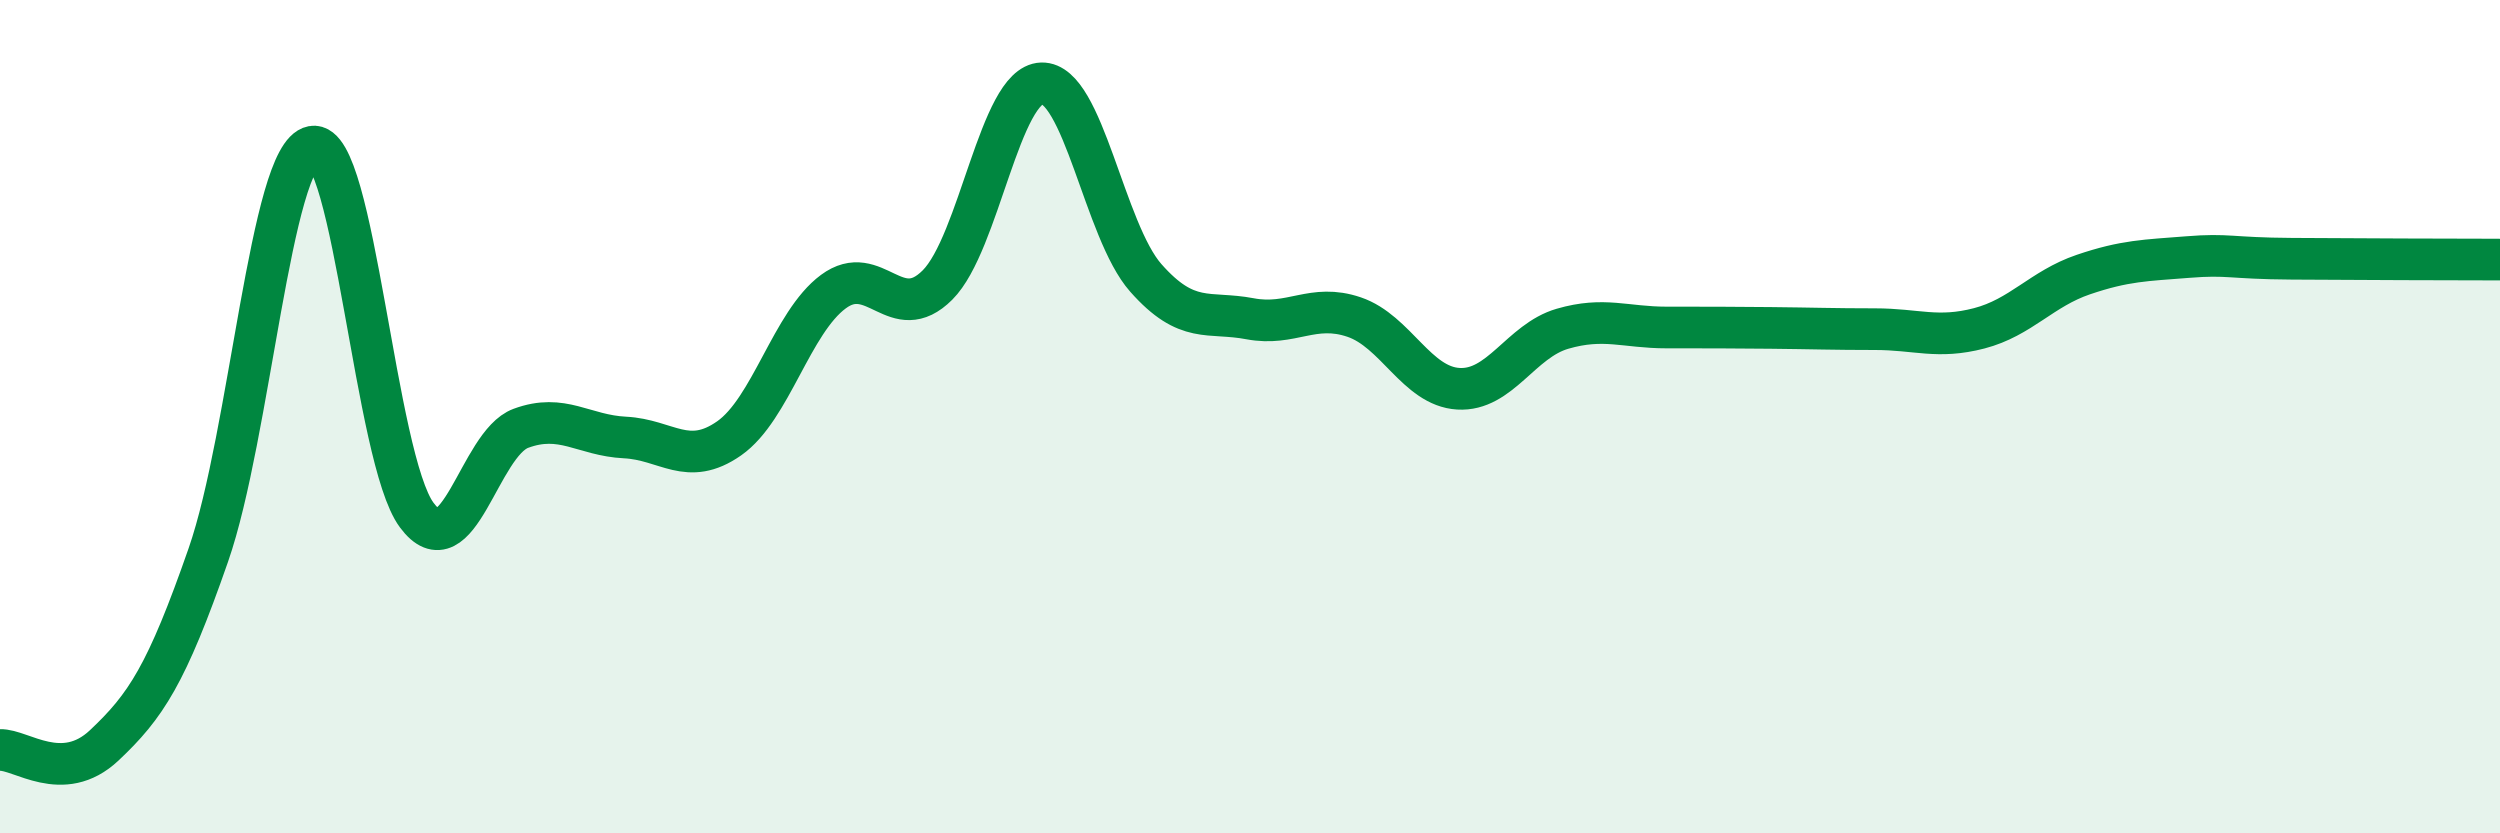 
    <svg width="60" height="20" viewBox="0 0 60 20" xmlns="http://www.w3.org/2000/svg">
      <path
        d="M 0,18 C 0.5,17.98 1.5,18.83 2.5,17.89 C 3.5,16.95 4,16.19 5,13.32 C 6,10.45 6.5,3.71 7.5,3.52 C 8.5,3.33 9,11.01 10,12.36 C 11,13.71 11.5,10.65 12.5,10.28 C 13.5,9.91 14,10.45 15,10.5 C 16,10.55 16.5,11.22 17.5,10.52 C 18.5,9.82 19,7.74 20,7 C 21,6.26 21.5,7.84 22.5,6.84 C 23.5,5.84 24,2.03 25,2 C 26,1.97 26.5,5.54 27.5,6.67 C 28.5,7.8 29,7.46 30,7.65 C 31,7.84 31.5,7.27 32.5,7.61 C 33.5,7.95 34,9.27 35,9.33 C 36,9.39 36.5,8.18 37.5,7.89 C 38.5,7.6 39,7.86 40,7.86 C 41,7.86 41.5,7.86 42.5,7.87 C 43.5,7.88 44,7.9 45,7.9 C 46,7.9 46.5,8.14 47.5,7.88 C 48.5,7.62 49,6.93 50,6.59 C 51,6.25 51.5,6.25 52.5,6.17 C 53.5,6.09 53.5,6.2 55,6.21 C 56.5,6.22 59,6.23 60,6.23L60 20L0 20Z"
        fill="#008740"
        opacity="0.1"
        stroke-linecap="round"
        stroke-linejoin="round"
      />
      <path
        d="M 0,18 C 0.5,17.98 1.5,18.83 2.5,17.89 C 3.5,16.95 4,16.19 5,13.32 C 6,10.45 6.5,3.71 7.5,3.52 C 8.5,3.33 9,11.01 10,12.36 C 11,13.71 11.5,10.65 12.5,10.28 C 13.5,9.91 14,10.45 15,10.5 C 16,10.55 16.5,11.22 17.5,10.52 C 18.5,9.82 19,7.74 20,7 C 21,6.26 21.5,7.84 22.5,6.84 C 23.5,5.84 24,2.03 25,2 C 26,1.97 26.5,5.54 27.5,6.67 C 28.5,7.8 29,7.46 30,7.65 C 31,7.84 31.5,7.27 32.5,7.61 C 33.5,7.95 34,9.27 35,9.33 C 36,9.39 36.5,8.18 37.5,7.89 C 38.5,7.6 39,7.86 40,7.86 C 41,7.86 41.5,7.86 42.5,7.87 C 43.5,7.88 44,7.9 45,7.9 C 46,7.9 46.5,8.14 47.5,7.88 C 48.5,7.62 49,6.93 50,6.59 C 51,6.25 51.5,6.25 52.5,6.17 C 53.5,6.09 53.5,6.2 55,6.21 C 56.5,6.22 59,6.23 60,6.23"
        stroke="#008740"
        stroke-width="1"
        fill="none"
        stroke-linecap="round"
        stroke-linejoin="round"
      />
    </svg>
  